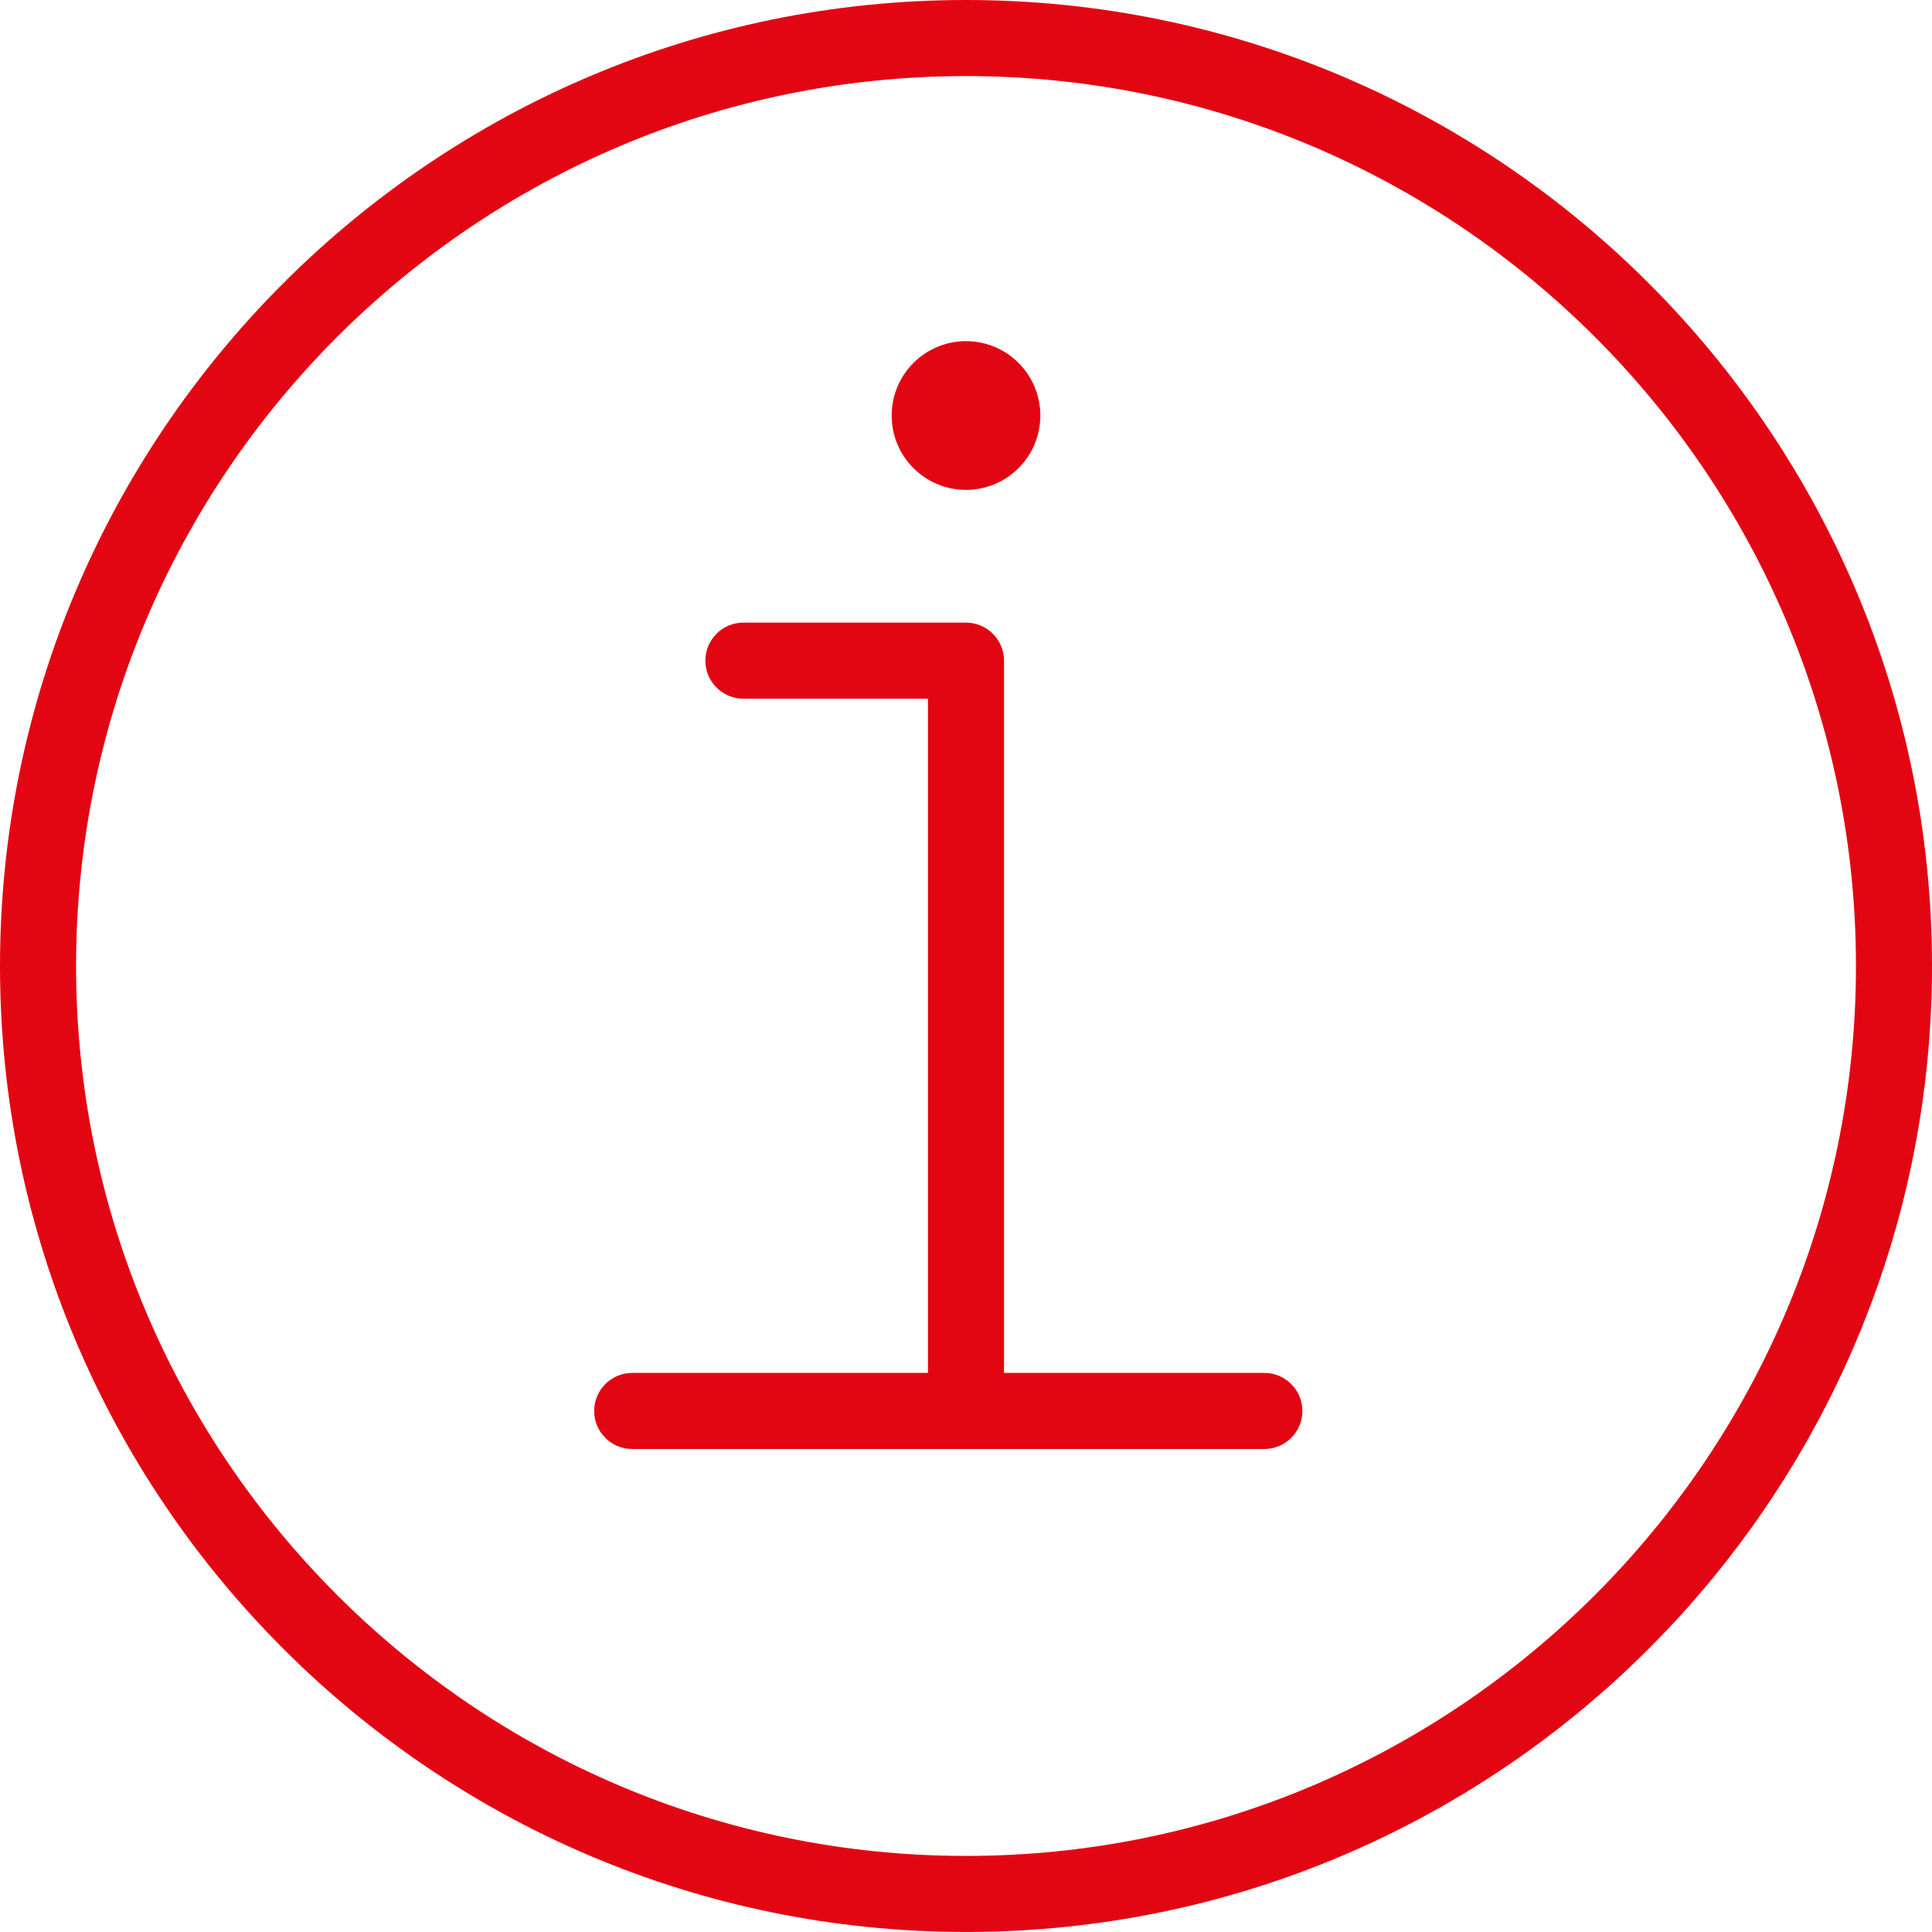 <?xml version="1.0" encoding="UTF-8"?>
<svg id="Calque_2" xmlns="http://www.w3.org/2000/svg" version="1.1" viewBox="0 0 512 512">
  <!-- Generator: Adobe Illustrator 29.5.1, SVG Export Plug-In . SVG Version: 2.1.0 Build 141)  -->
  <defs>
    <style>
      .st0 {
        fill: #e20613;
      }
    </style>
  </defs>
  <path class="st0" d="M256.01,0C114.84,0,0,114.85,0,256s114.84,255.99,256.01,255.99,255.99-114.84,255.99-255.99S397.16,0,256.01,0ZM256.01,491.84c-130.05,0-235.85-105.8-235.85-235.84S125.96,20.16,256.01,20.16s235.84,105.8,235.84,235.84-105.8,235.84-235.84,235.84Z"/>
  <path class="st0" d="M335.07,363.84h-68.99v-188.76c0-5.56-4.51-10.08-10.08-10.08h-58.99c-5.56,0-10.08,4.51-10.08,10.08s4.51,10.08,10.08,10.08h48.91v178.68h-78.38c-5.56,0-10.08,4.51-10.08,10.08s4.51,10.08,10.08,10.08h167.53c5.56,0,10.08-4.51,10.08-10.08s-4.51-10.08-10.08-10.08Z"/>
  <path class="st0" d="M256,129.82c10.88,0,19.7-8.82,19.7-19.7s-8.82-19.71-19.7-19.71-19.7,8.82-19.7,19.71,8.82,19.7,19.7,19.7Z"/>
</svg>